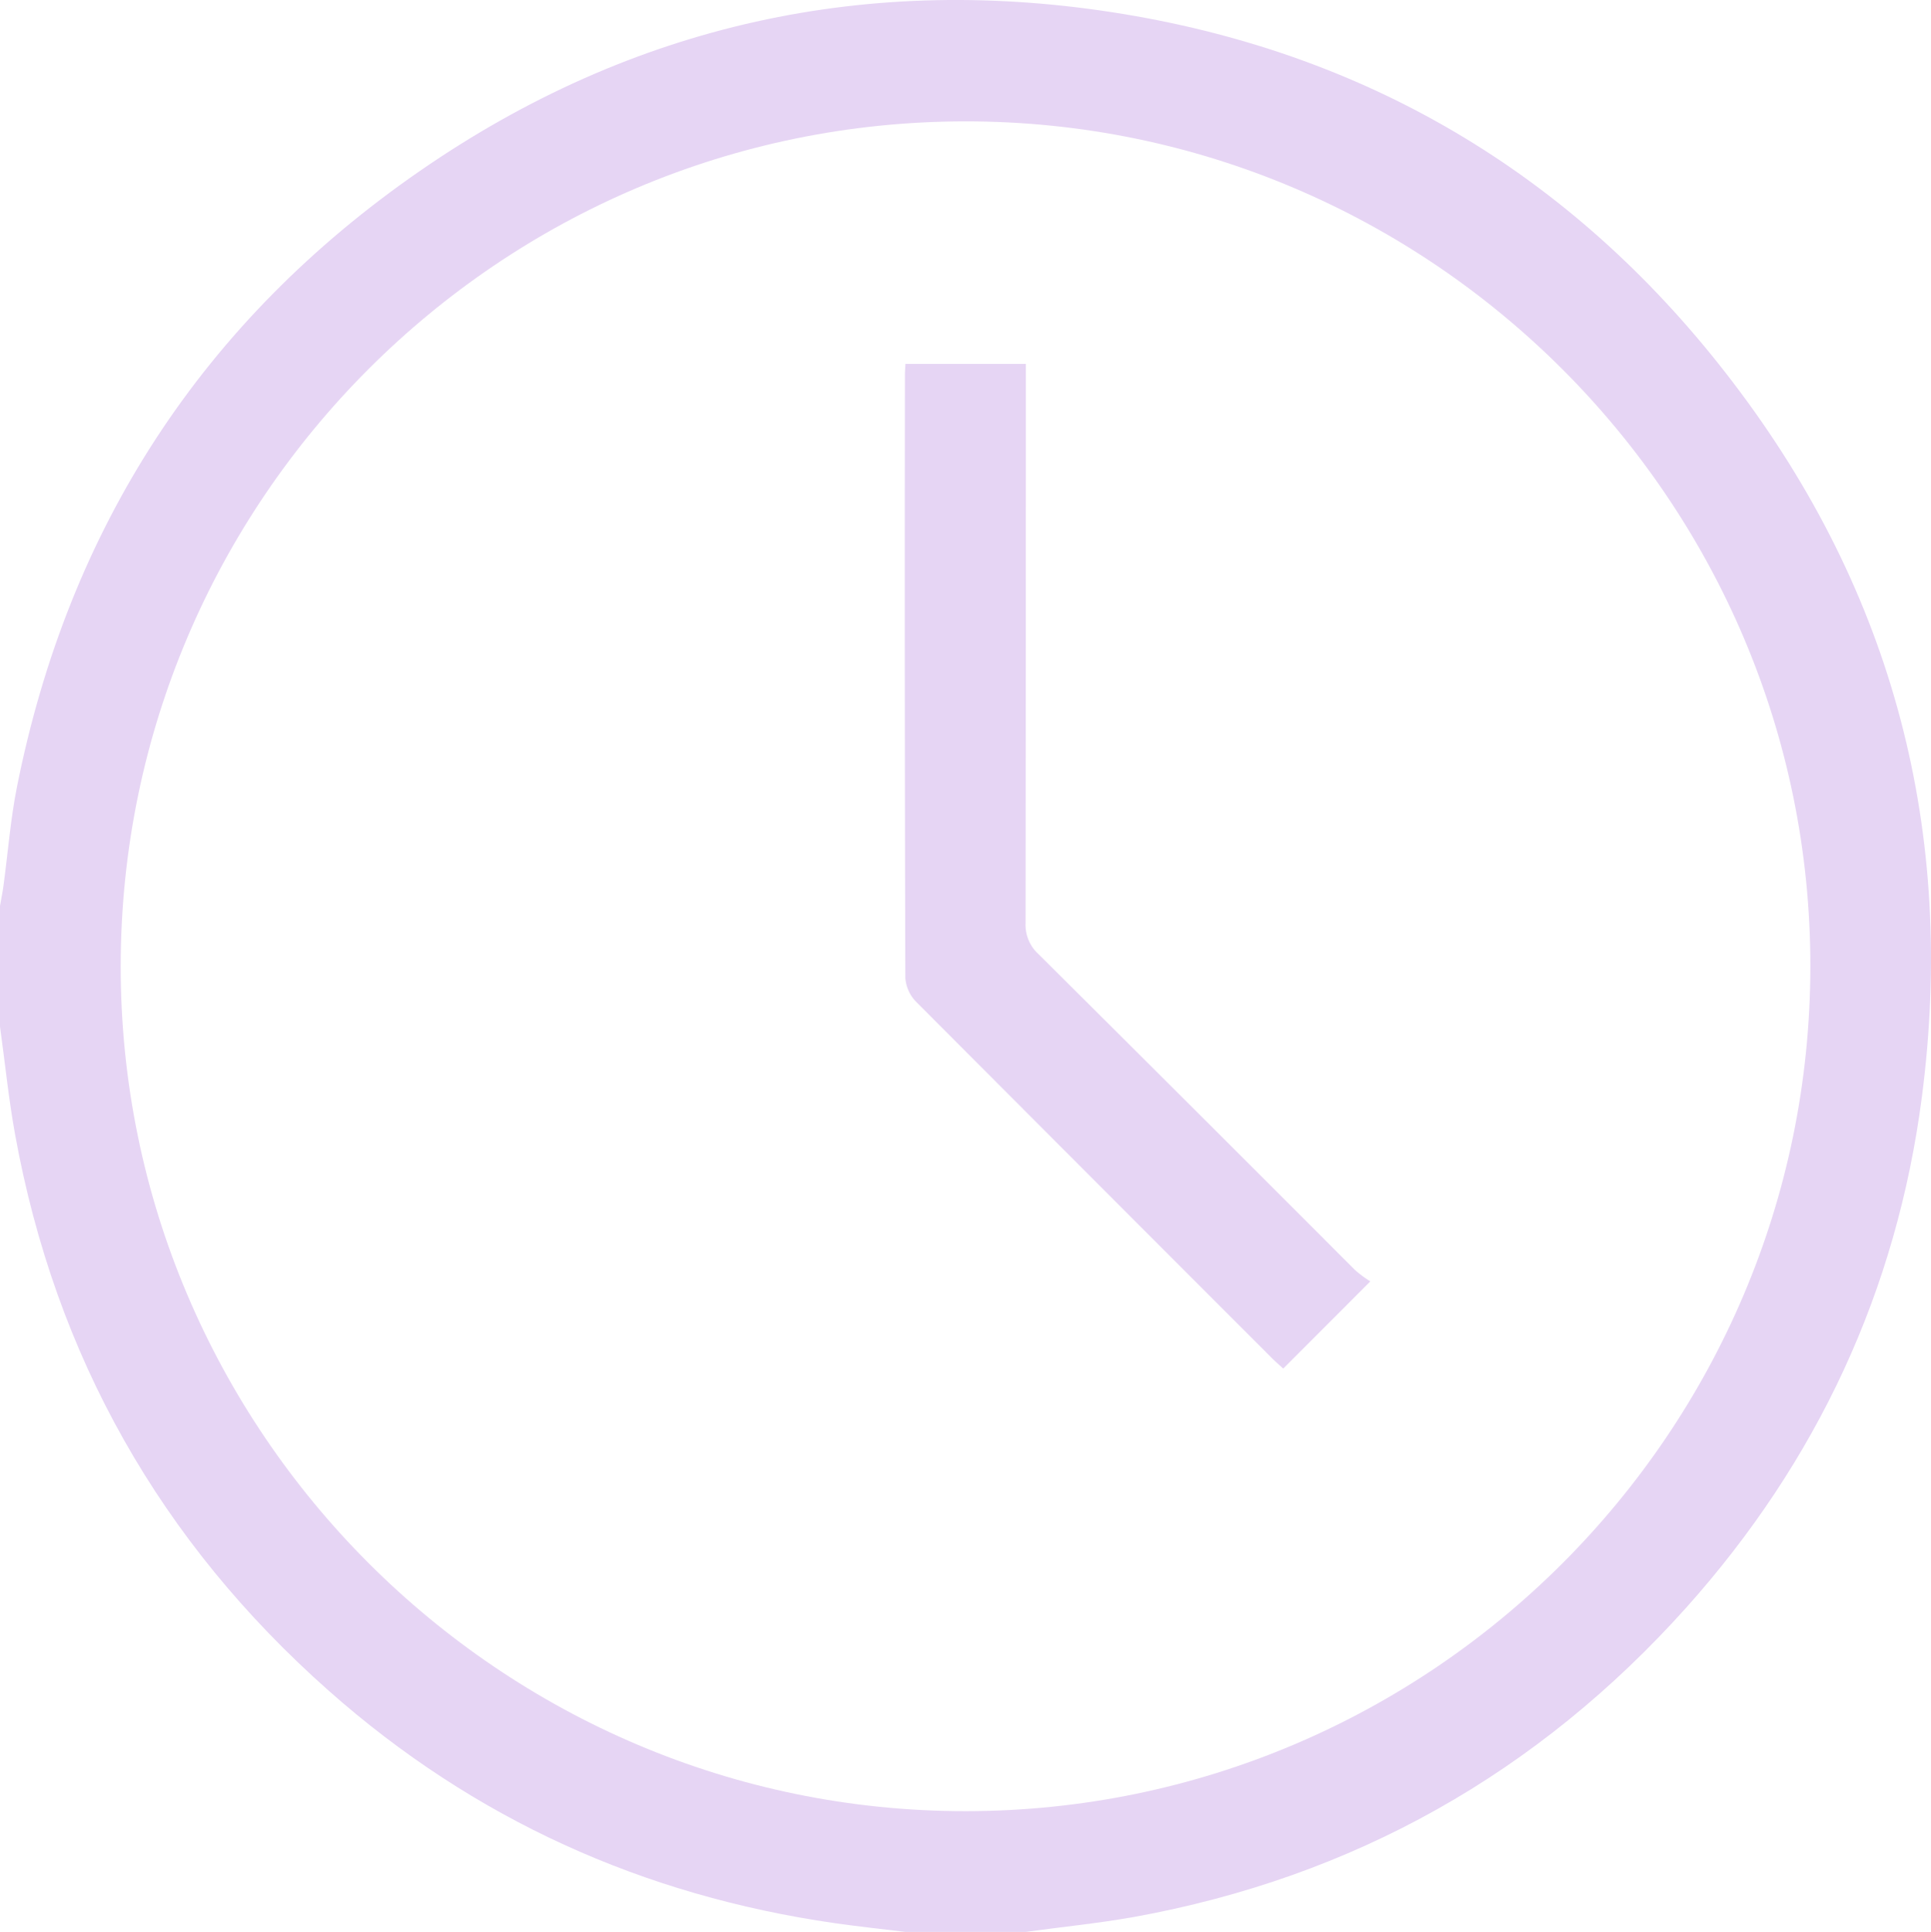 <svg xmlns="http://www.w3.org/2000/svg" viewBox="0 0 383.99 384.12"><defs><style>.cls-1{fill:#e6d5f4;}</style></defs><title>clock</title><g id="Слой_2" data-name="Слой 2"><g id="Слой_1-2" data-name="Слой 1"><path class="cls-1" d="M204,384.12H180c-4.68-.57-9.38-1.07-14.05-1.74C127.88,376.9,94.21,361.71,65.4,336.2,31.9,306.55,11,269.65,3,225.57c-1.29-7.09-2-14.29-3-21.45v-24c.23-1.33.51-2.66.69-4,.89-6.55,1.39-13.18,2.68-19.65C13.64,104.92,40.33,63.83,83.48,34,125.78,4.76,172.89-5.57,223.53,2.81,273.39,11.06,314,35.83,344.59,76c32.06,42,44.39,89.73,37.59,142.08-5,38.57-20.87,72.5-46.79,101.49-29.56,33-66.25,53.69-109.95,61.6C218.35,382.42,211.15,383.14,204,384.12Zm-11.93-24c92.52-.06,167.82-75.34,167.93-167.88S284.55,24.07,191.93,24.13,24.11,99.47,24,192,99.48,360.18,192.07,360.12Z"/><path class="cls-1" d="M272.5,254.78l-17.32,17.34c-.52-.48-1.26-1.13-2-1.83q-35.52-35.52-71-71.1a7.6,7.6,0,0,1-2.15-4.74q-.17-60-.08-120c0-.61.06-1.22.1-2.1H204v4.38q0,53.42-.06,106.84a7.9,7.9,0,0,0,2.6,6.17q31.5,31.32,62.89,62.76A22.29,22.29,0,0,0,272.5,254.78Z"/></g></g></svg>
